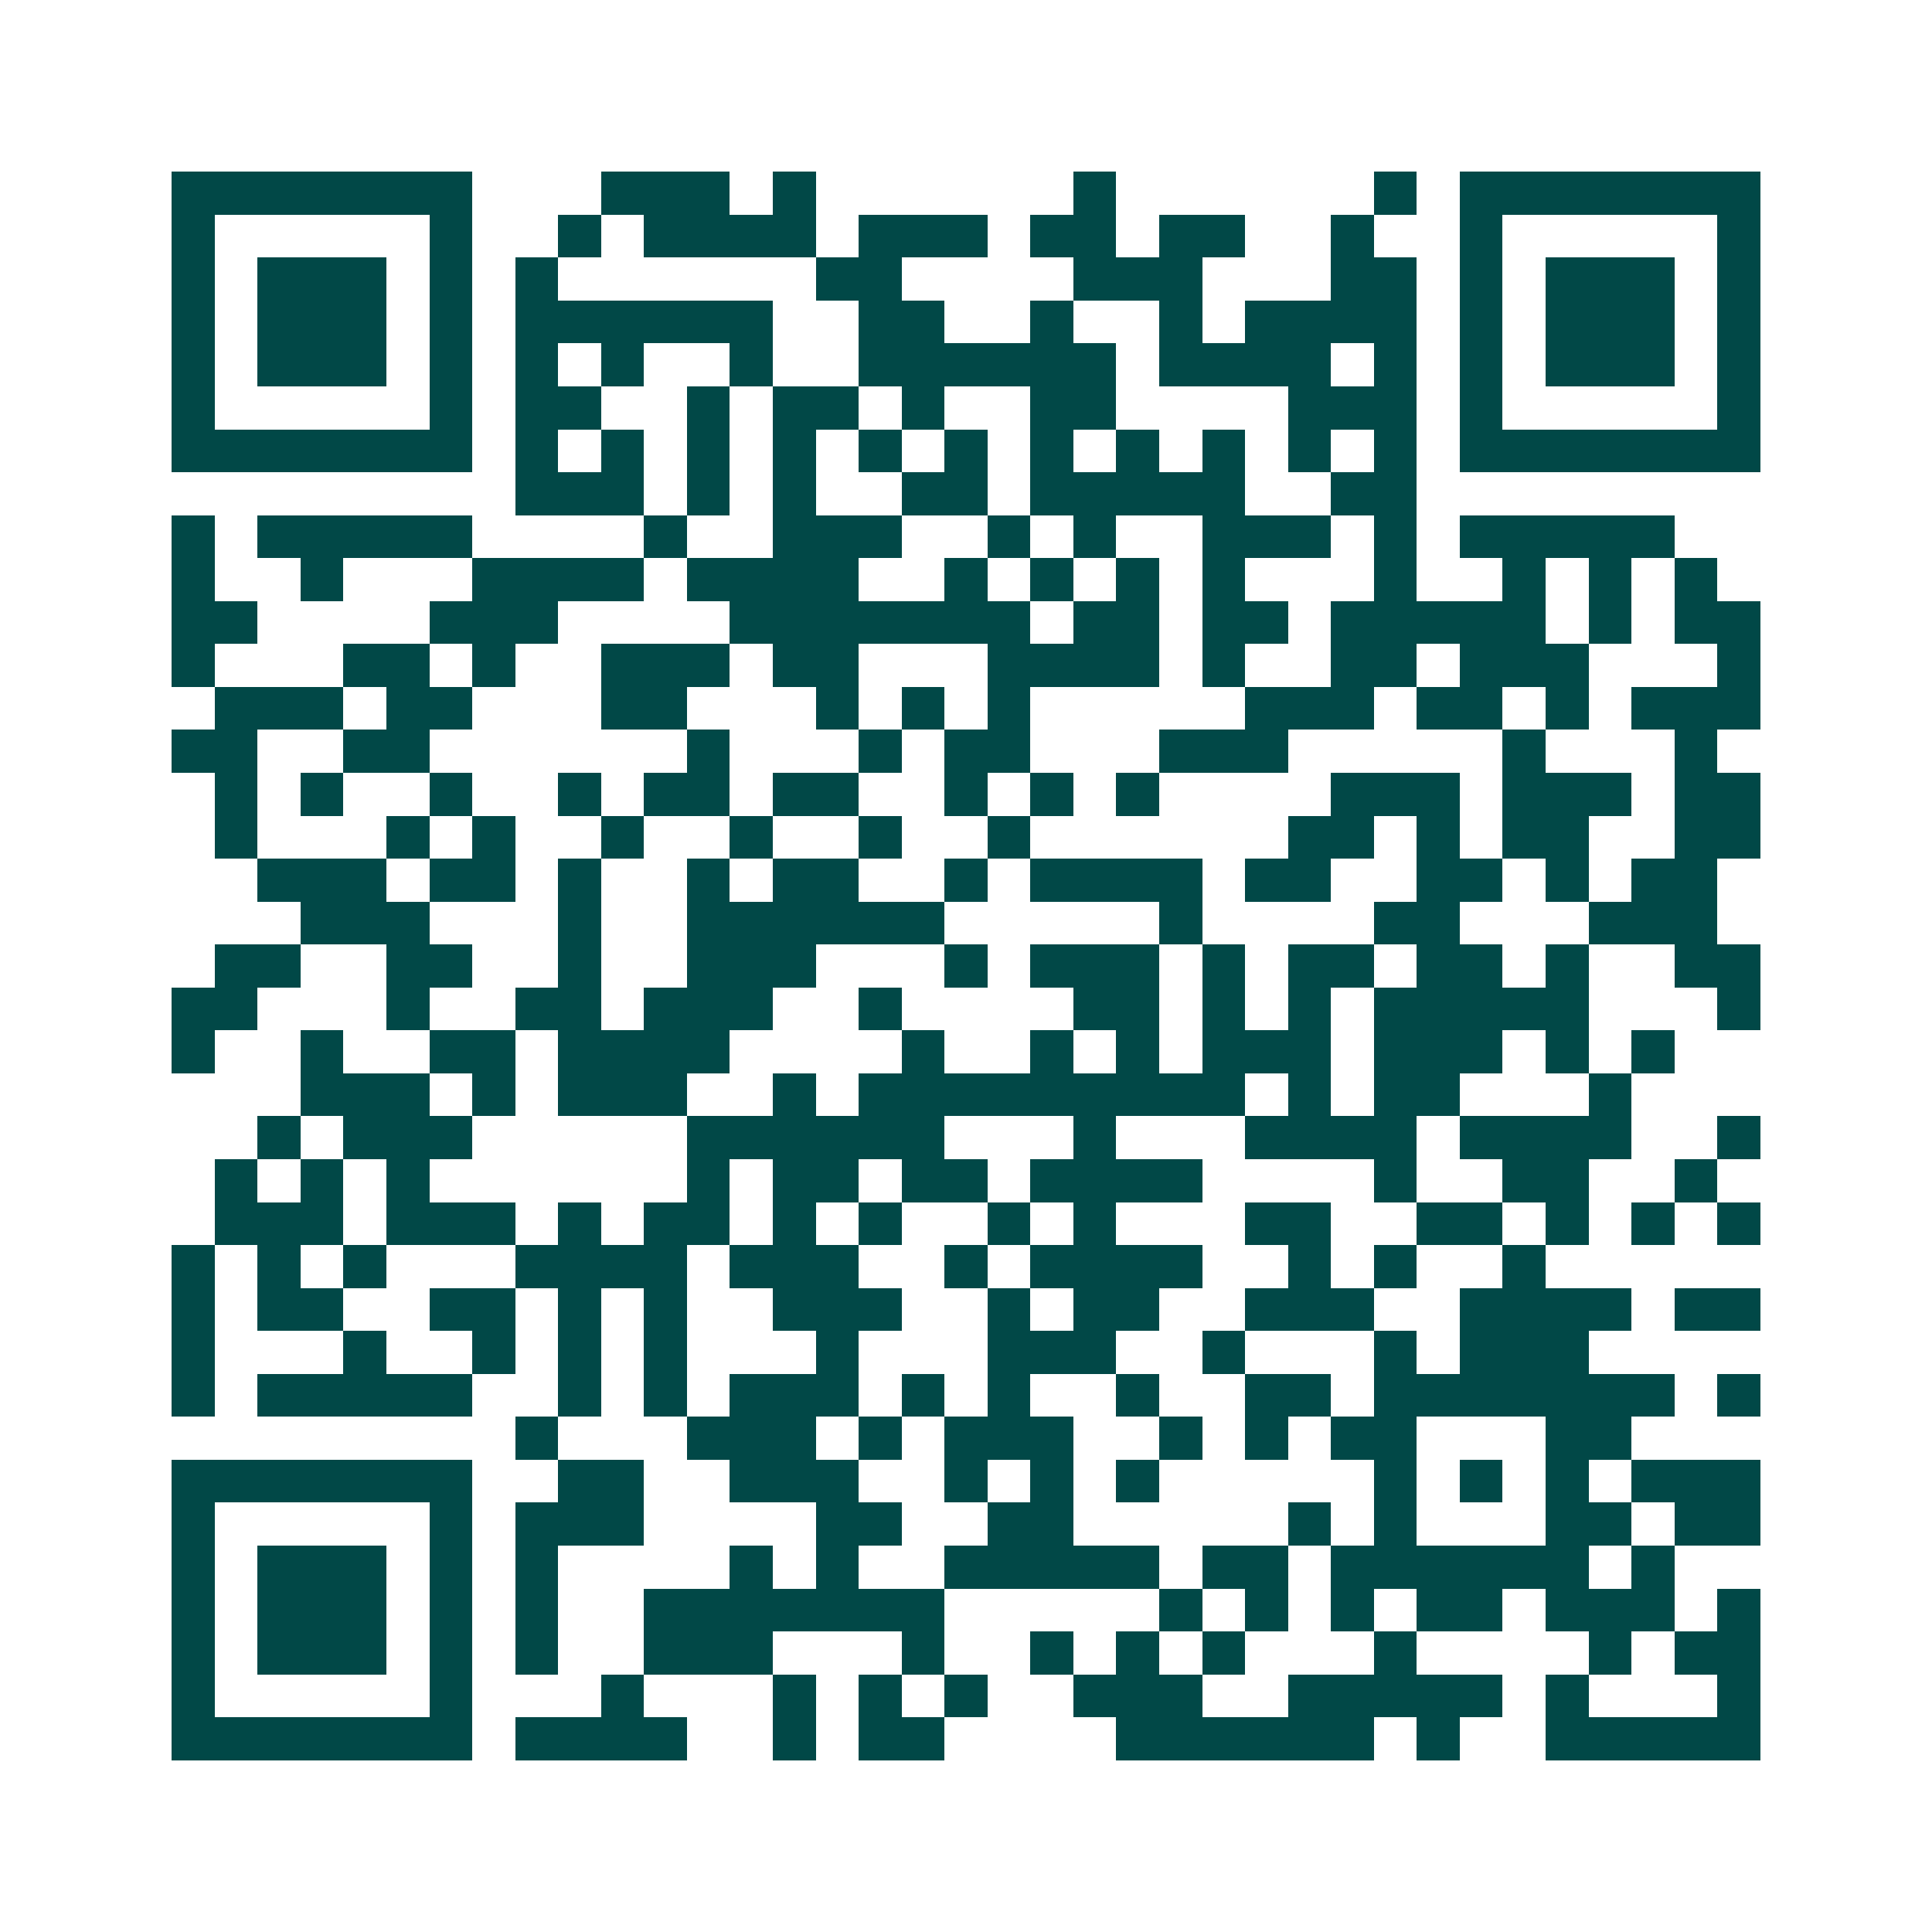 <svg xmlns="http://www.w3.org/2000/svg" width="200" height="200" viewBox="0 0 45 45" shape-rendering="crispEdges"><path fill="#ffffff" d="M0 0h45v45H0z"/><path stroke="#014847" d="M4 4.5h7m3 0h3m1 0h1m6 0h1m6 0h1m1 0h7M4 5.5h1m5 0h1m2 0h1m1 0h4m1 0h3m1 0h2m1 0h2m2 0h1m2 0h1m5 0h1M4 6.5h1m1 0h3m1 0h1m1 0h1m6 0h2m4 0h3m3 0h2m1 0h1m1 0h3m1 0h1M4 7.5h1m1 0h3m1 0h1m1 0h6m2 0h2m2 0h1m2 0h1m1 0h4m1 0h1m1 0h3m1 0h1M4 8.5h1m1 0h3m1 0h1m1 0h1m1 0h1m2 0h1m2 0h6m1 0h4m1 0h1m1 0h1m1 0h3m1 0h1M4 9.5h1m5 0h1m1 0h2m2 0h1m1 0h2m1 0h1m2 0h2m4 0h3m1 0h1m5 0h1M4 10.5h7m1 0h1m1 0h1m1 0h1m1 0h1m1 0h1m1 0h1m1 0h1m1 0h1m1 0h1m1 0h1m1 0h1m1 0h7M12 11.5h3m1 0h1m1 0h1m2 0h2m1 0h5m2 0h2M4 12.5h1m1 0h5m4 0h1m2 0h3m2 0h1m1 0h1m2 0h3m1 0h1m1 0h5M4 13.5h1m2 0h1m3 0h4m1 0h4m2 0h1m1 0h1m1 0h1m1 0h1m3 0h1m2 0h1m1 0h1m1 0h1M4 14.5h2m4 0h3m4 0h7m1 0h2m1 0h2m1 0h5m1 0h1m1 0h2M4 15.5h1m3 0h2m1 0h1m2 0h3m1 0h2m3 0h4m1 0h1m2 0h2m1 0h3m3 0h1M5 16.5h3m1 0h2m3 0h2m3 0h1m1 0h1m1 0h1m5 0h3m1 0h2m1 0h1m1 0h3M4 17.5h2m2 0h2m6 0h1m3 0h1m1 0h2m3 0h3m5 0h1m3 0h1M5 18.5h1m1 0h1m2 0h1m2 0h1m1 0h2m1 0h2m2 0h1m1 0h1m1 0h1m4 0h3m1 0h3m1 0h2M5 19.5h1m3 0h1m1 0h1m2 0h1m2 0h1m2 0h1m2 0h1m6 0h2m1 0h1m1 0h2m2 0h2M6 20.5h3m1 0h2m1 0h1m2 0h1m1 0h2m2 0h1m1 0h4m1 0h2m2 0h2m1 0h1m1 0h2M7 21.5h3m3 0h1m2 0h6m5 0h1m4 0h2m3 0h3M5 22.5h2m2 0h2m2 0h1m2 0h3m3 0h1m1 0h3m1 0h1m1 0h2m1 0h2m1 0h1m2 0h2M4 23.5h2m3 0h1m2 0h2m1 0h3m2 0h1m4 0h2m1 0h1m1 0h1m1 0h5m3 0h1M4 24.5h1m2 0h1m2 0h2m1 0h4m4 0h1m2 0h1m1 0h1m1 0h3m1 0h3m1 0h1m1 0h1M7 25.5h3m1 0h1m1 0h3m2 0h1m1 0h9m1 0h1m1 0h2m3 0h1M6 26.5h1m1 0h3m5 0h6m3 0h1m3 0h4m1 0h4m2 0h1M5 27.5h1m1 0h1m1 0h1m6 0h1m1 0h2m1 0h2m1 0h4m4 0h1m2 0h2m2 0h1M5 28.5h3m1 0h3m1 0h1m1 0h2m1 0h1m1 0h1m2 0h1m1 0h1m3 0h2m2 0h2m1 0h1m1 0h1m1 0h1M4 29.5h1m1 0h1m1 0h1m3 0h4m1 0h3m2 0h1m1 0h4m2 0h1m1 0h1m2 0h1M4 30.5h1m1 0h2m2 0h2m1 0h1m1 0h1m2 0h3m2 0h1m1 0h2m2 0h3m2 0h4m1 0h2M4 31.5h1m3 0h1m2 0h1m1 0h1m1 0h1m3 0h1m3 0h3m2 0h1m3 0h1m1 0h3M4 32.5h1m1 0h5m2 0h1m1 0h1m1 0h3m1 0h1m1 0h1m2 0h1m2 0h2m1 0h7m1 0h1M12 33.5h1m3 0h3m1 0h1m1 0h3m2 0h1m1 0h1m1 0h2m3 0h2M4 34.5h7m2 0h2m2 0h3m2 0h1m1 0h1m1 0h1m5 0h1m1 0h1m1 0h1m1 0h3M4 35.5h1m5 0h1m1 0h3m4 0h2m2 0h2m5 0h1m1 0h1m3 0h2m1 0h2M4 36.5h1m1 0h3m1 0h1m1 0h1m4 0h1m1 0h1m2 0h5m1 0h2m1 0h6m1 0h1M4 37.5h1m1 0h3m1 0h1m1 0h1m2 0h7m5 0h1m1 0h1m1 0h1m1 0h2m1 0h3m1 0h1M4 38.5h1m1 0h3m1 0h1m1 0h1m2 0h3m3 0h1m2 0h1m1 0h1m1 0h1m3 0h1m4 0h1m1 0h2M4 39.5h1m5 0h1m3 0h1m3 0h1m1 0h1m1 0h1m2 0h3m2 0h5m1 0h1m3 0h1M4 40.5h7m1 0h4m2 0h1m1 0h2m4 0h6m1 0h1m2 0h5"/></svg>
